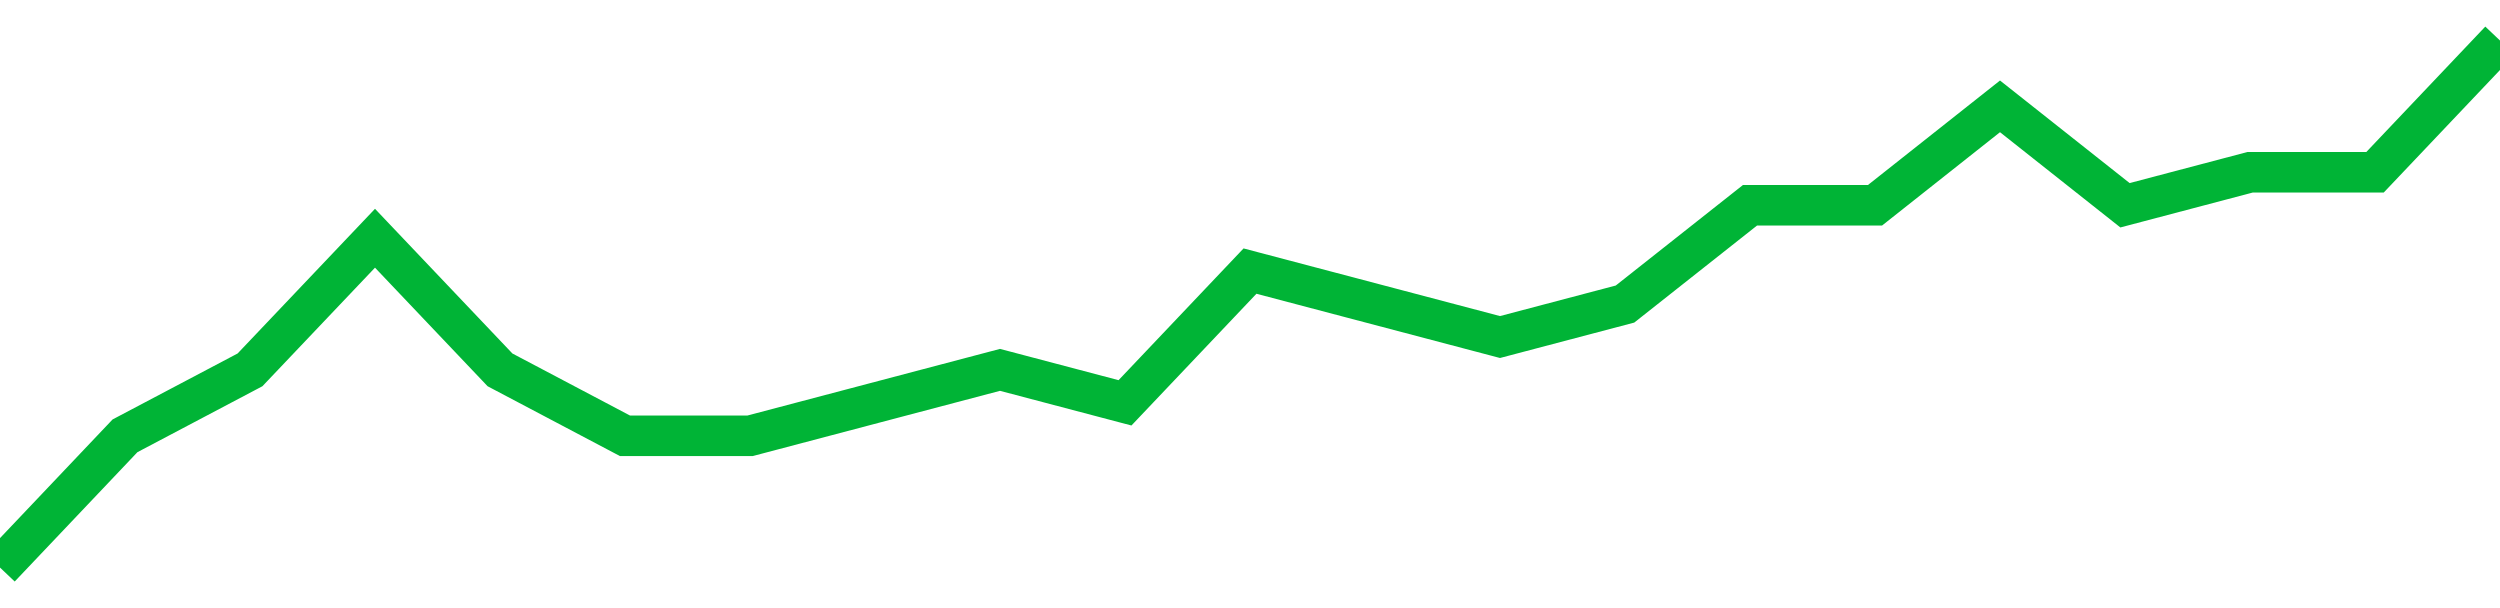 <!-- Generated with https://github.com/jxxe/sparkline/ --><svg viewBox="0 0 185 45" class="sparkline" xmlns="http://www.w3.org/2000/svg"><path class="sparkline--fill" d="M 0 42 L 0 42 L 9.25 32.25 L 18.5 27.37 L 27.75 17.63 L 37 27.37 L 46.25 32.25 L 55.5 32.25 L 64.75 29.81 L 74 27.37 L 83.25 29.81 L 92.5 20.06 L 101.75 22.5 L 111 24.94 L 120.25 22.5 L 129.5 15.19 L 138.75 15.19 L 148 7.87 L 157.25 15.19 L 166.5 12.75 L 175.75 12.75 L 185 3 V 45 L 0 45 Z" stroke="none" fill="none" ></path><path class="sparkline--line" d="M 0 42 L 0 42 L 9.25 32.25 L 18.5 27.37 L 27.75 17.63 L 37 27.37 L 46.25 32.25 L 55.5 32.25 L 64.75 29.81 L 74 27.37 L 83.25 29.81 L 92.5 20.06 L 101.75 22.5 L 111 24.94 L 120.25 22.5 L 129.5 15.19 L 138.75 15.19 L 148 7.87 L 157.25 15.19 L 166.5 12.75 L 175.75 12.75 L 185 3" fill="none" stroke-width="3" stroke="#00B436" ></path></svg>